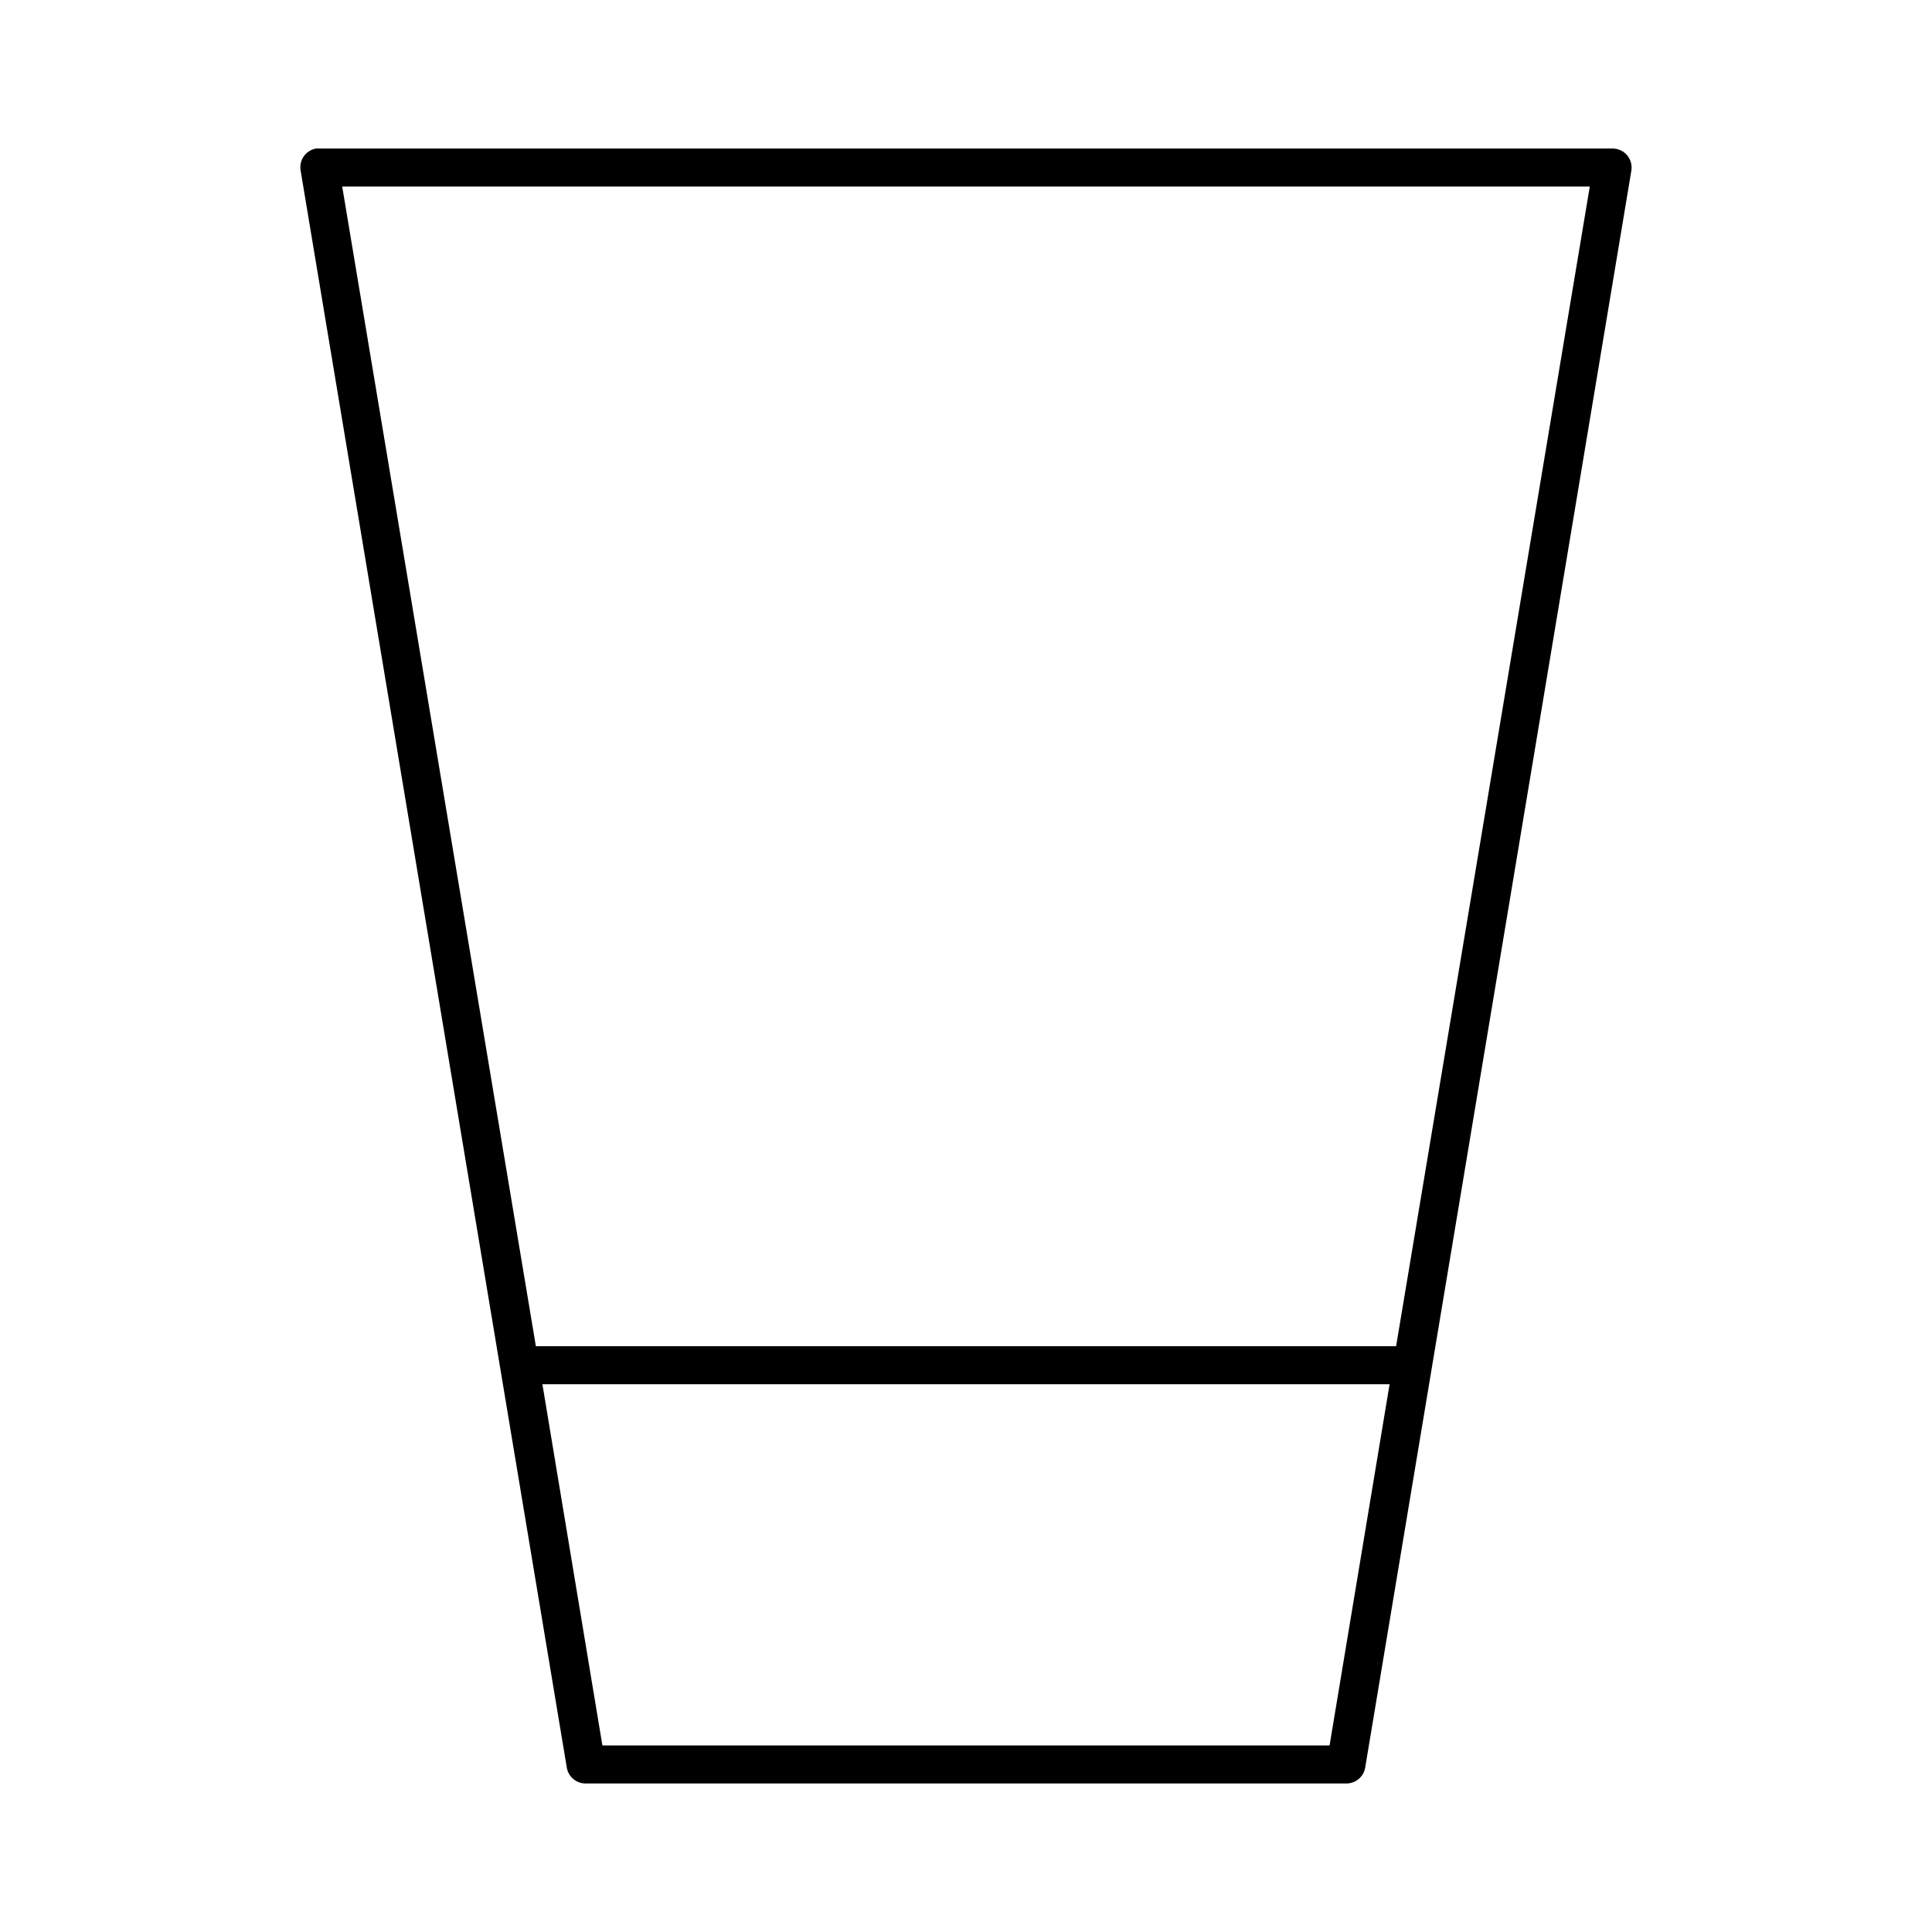 <?xml version="1.0" encoding="UTF-8"?>
<!-- Uploaded to: ICON Repo, www.svgrepo.com, Generator: ICON Repo Mixer Tools -->
<svg fill="#000000" width="800px" height="800px" version="1.1" viewBox="144 144 512 512" xmlns="http://www.w3.org/2000/svg">
 <path d="m227.76 183.36c-2.738 0.48-4.57 3.09-4.094 5.828l70.535 423.2c0.391 2.469 2.535 4.281 5.039 4.25h201.52c2.5 0.031 4.644-1.781 5.035-4.25l70.535-423.2c0.23-1.469-0.195-2.961-1.164-4.086-0.973-1.121-2.391-1.758-3.875-1.742h-342.59c-0.156-0.008-0.316-0.008-0.473 0-0.156-0.008-0.316-0.008-0.473 0zm6.93 10.078h330.62l-51.328 307.32h-227.97zm53.055 317.4h224.51l-15.902 95.723h-192.71z"/>
</svg>